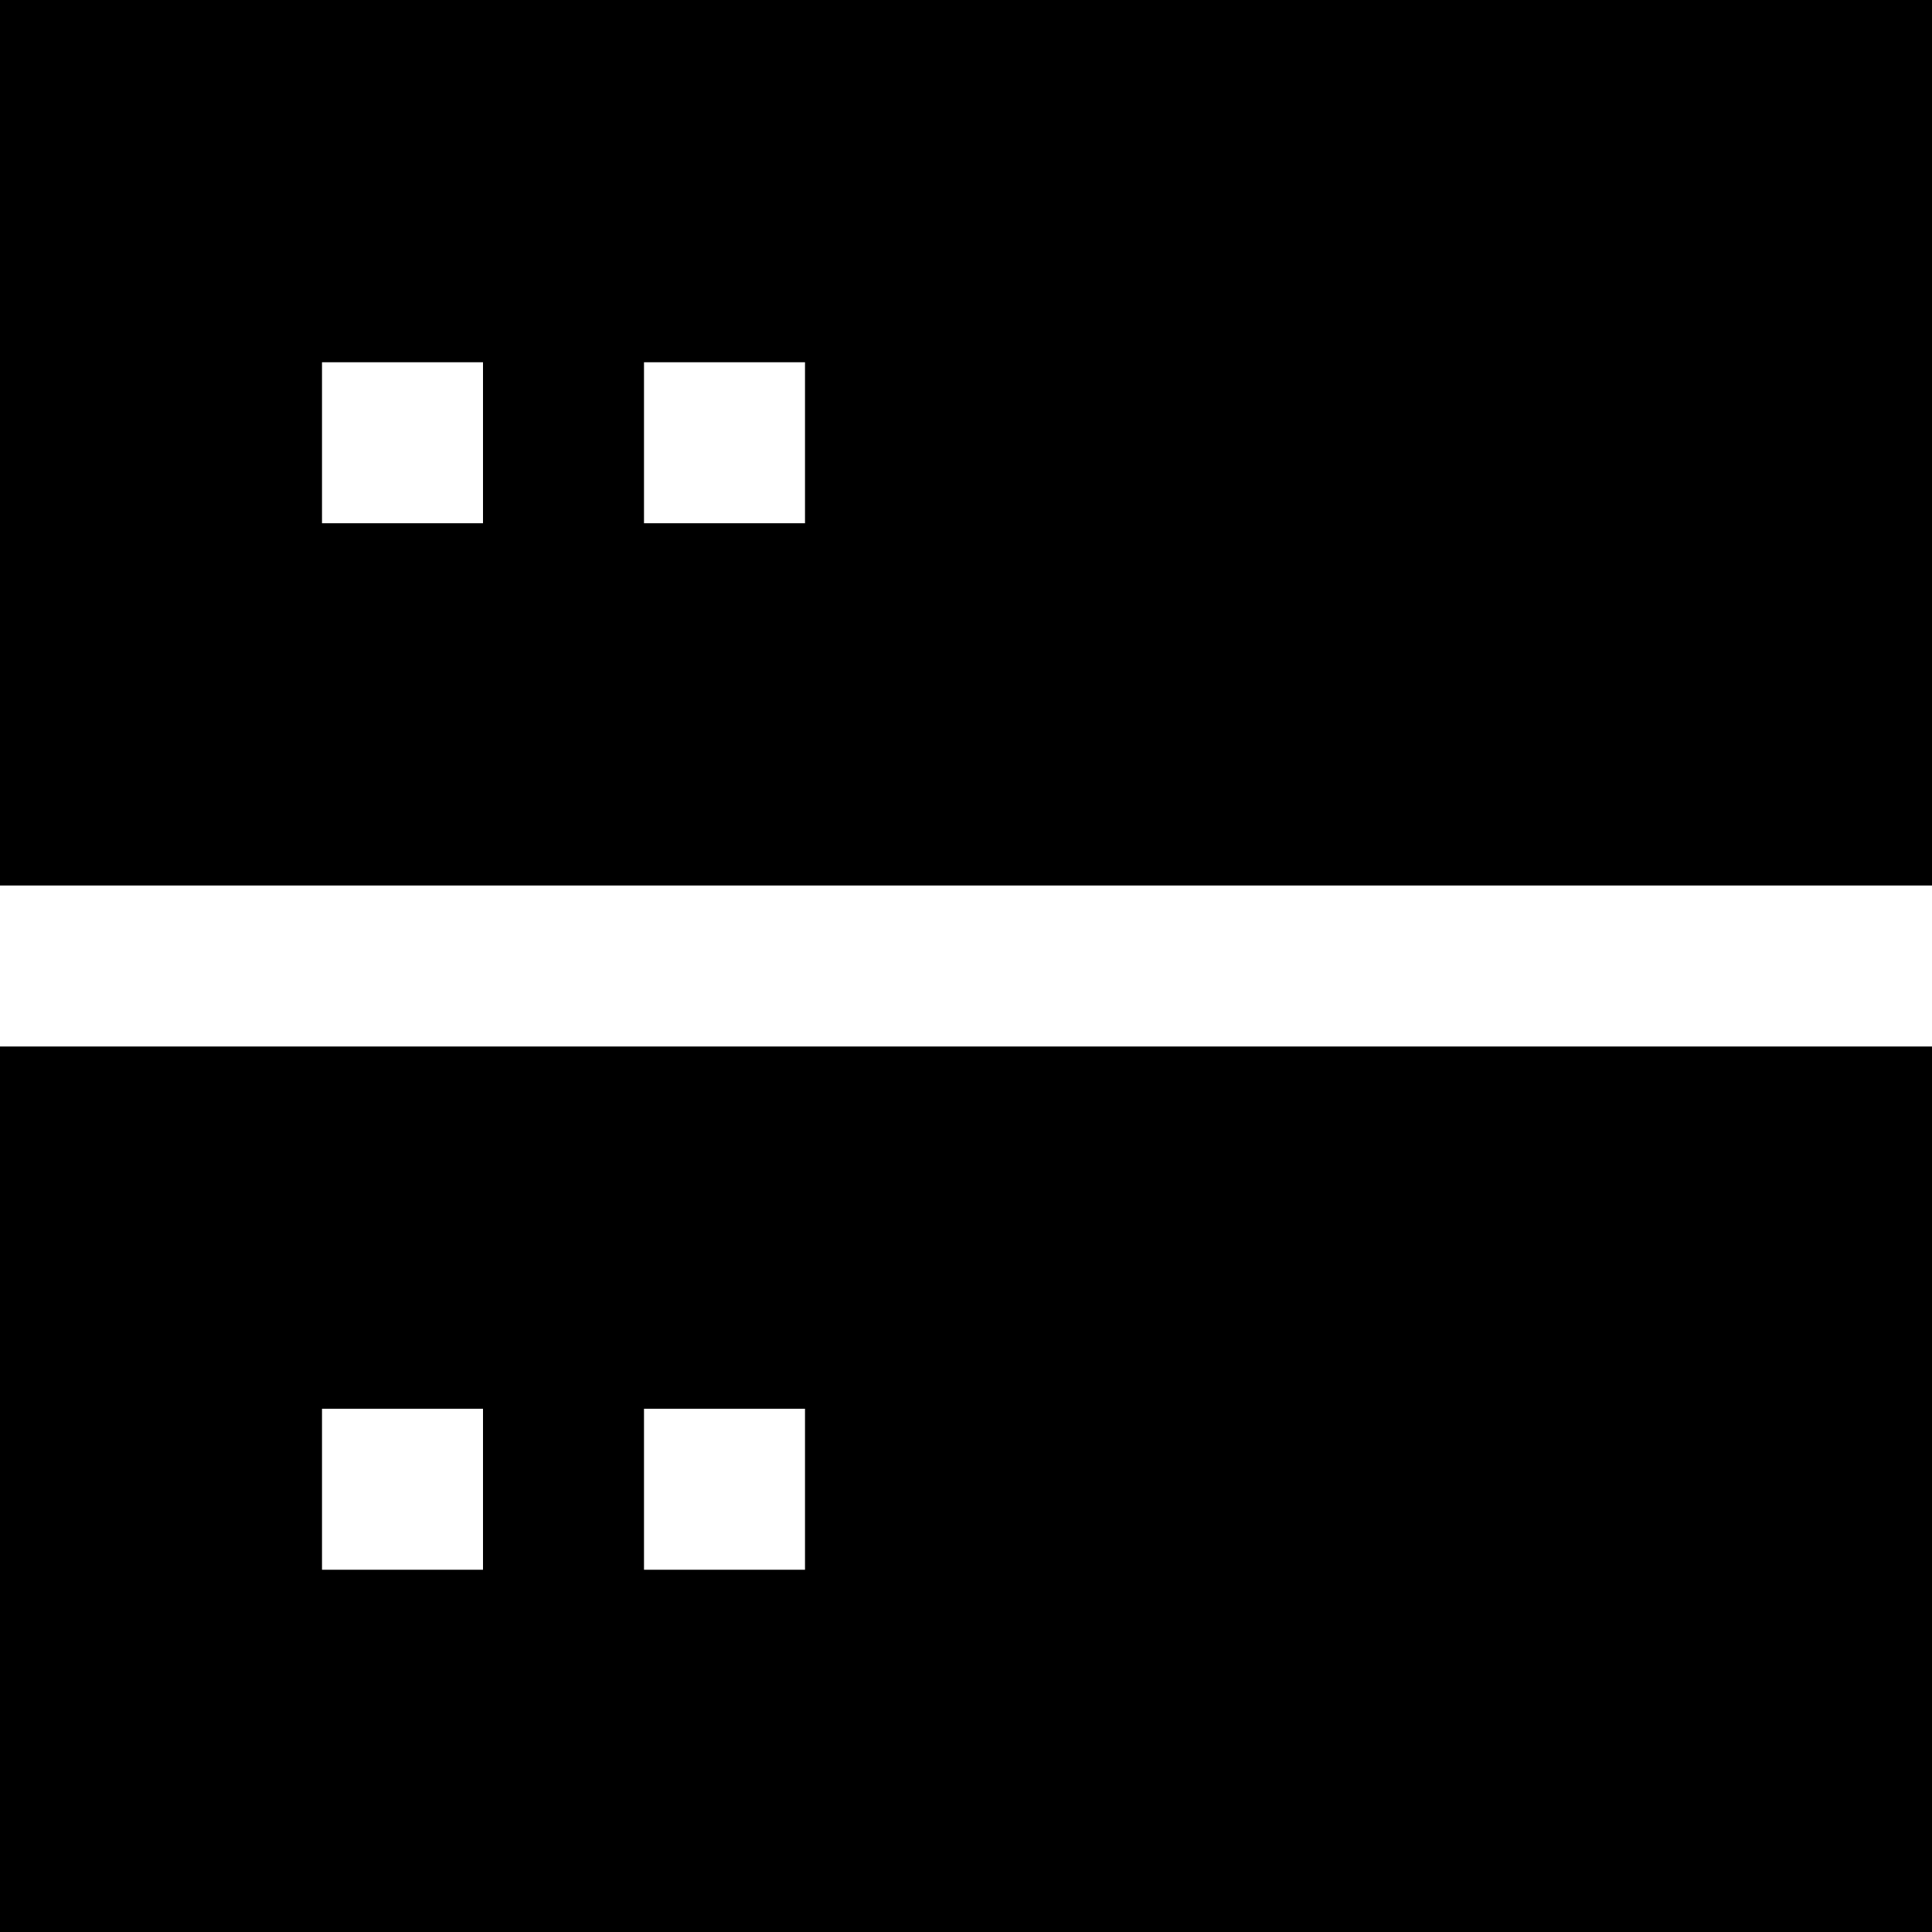 <svg width="24" height="24" viewBox="0 0 24 24" fill="none" xmlns="http://www.w3.org/2000/svg">
<path fill-rule="evenodd" clip-rule="evenodd" d="M0 11V0H24V11H0ZM4 4.5H6V6.5H4V4.5ZM8 4.5H10V6.5H8V4.5Z" fill="black"/>
<path fill-rule="evenodd" clip-rule="evenodd" d="M0 24V13H24V24H0ZM4 17.5H6V19.5H4V17.5ZM8 17.5H10V19.5H8V17.5Z" fill="black"/>
</svg>
